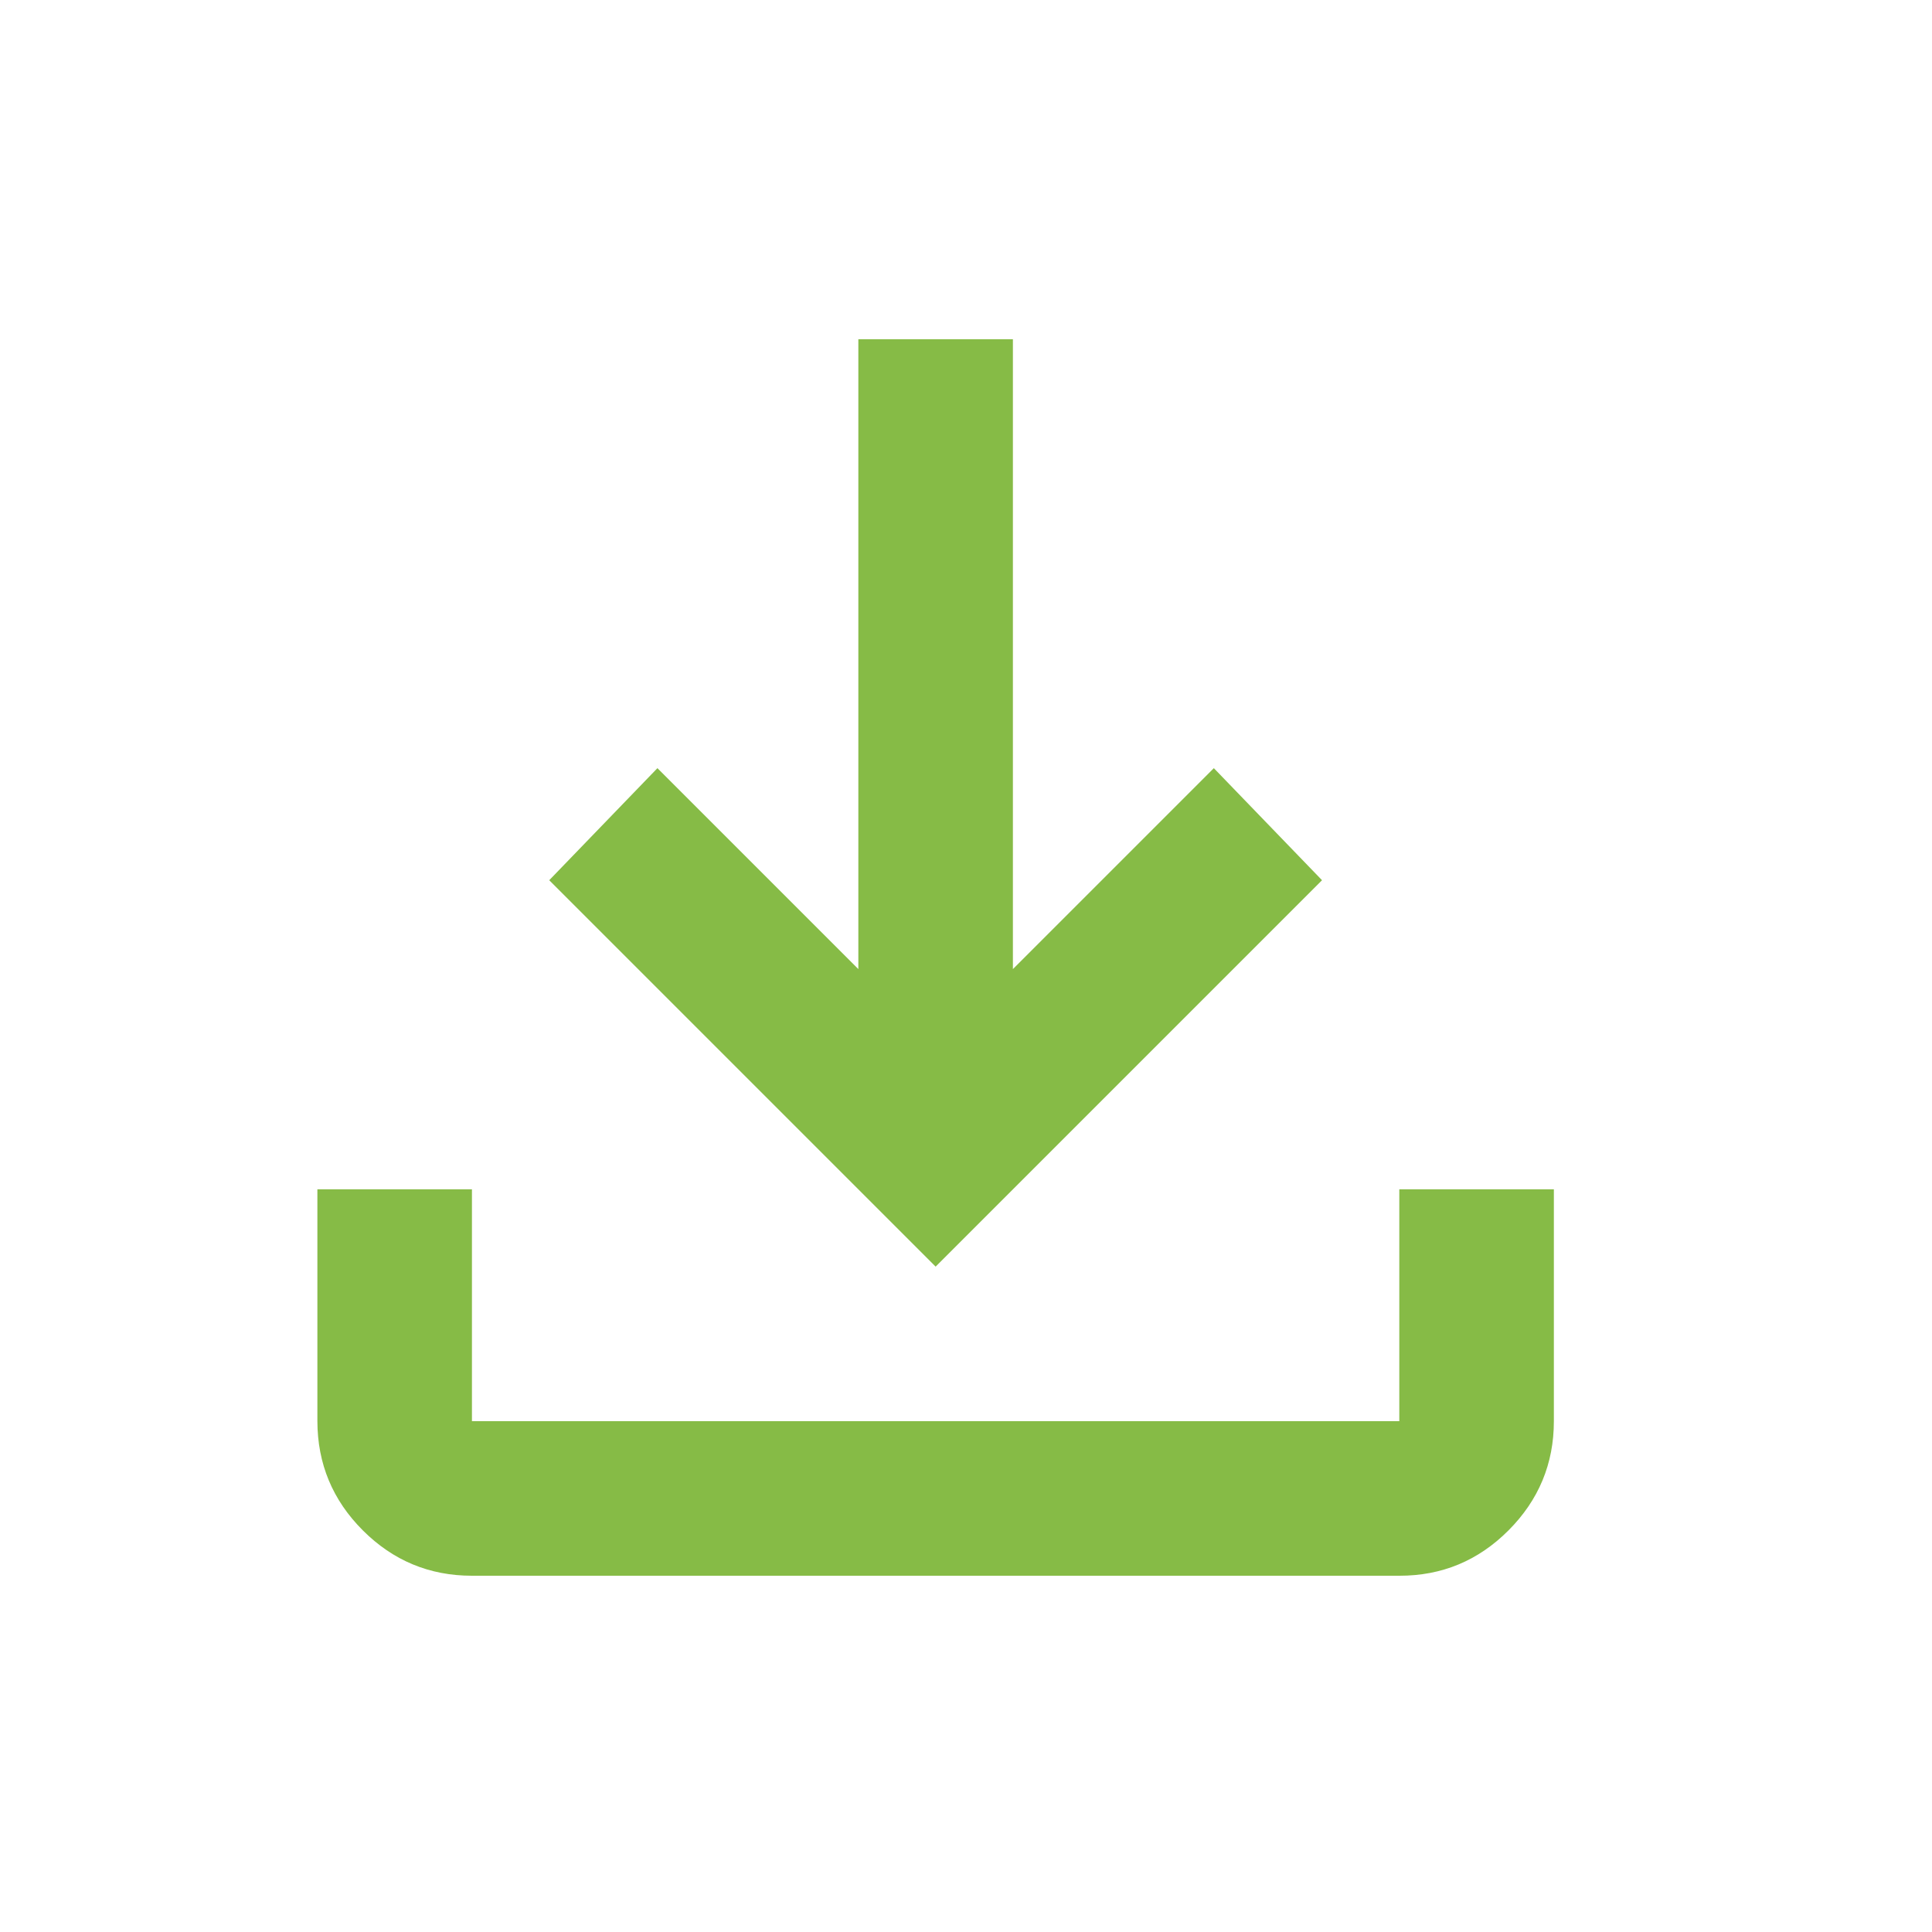 <svg xmlns="http://www.w3.org/2000/svg" width="25" height="25" viewBox="0 0 25 25" fill="none"><path d="M12.107 16.39L7.107 11.39L8.507 9.94L11.107 12.54V4.39H13.107V12.54L15.707 9.94L17.107 11.39L12.107 16.39ZM6.107 20.39C5.557 20.39 5.086 20.194 4.695 19.803C4.304 19.412 4.108 18.941 4.107 18.39V15.39H6.107V18.39H18.107V15.39H20.107V18.39C20.107 18.94 19.911 19.411 19.52 19.803C19.129 20.195 18.658 20.391 18.107 20.39H6.107Z" fill="#86BB46"></path></svg>